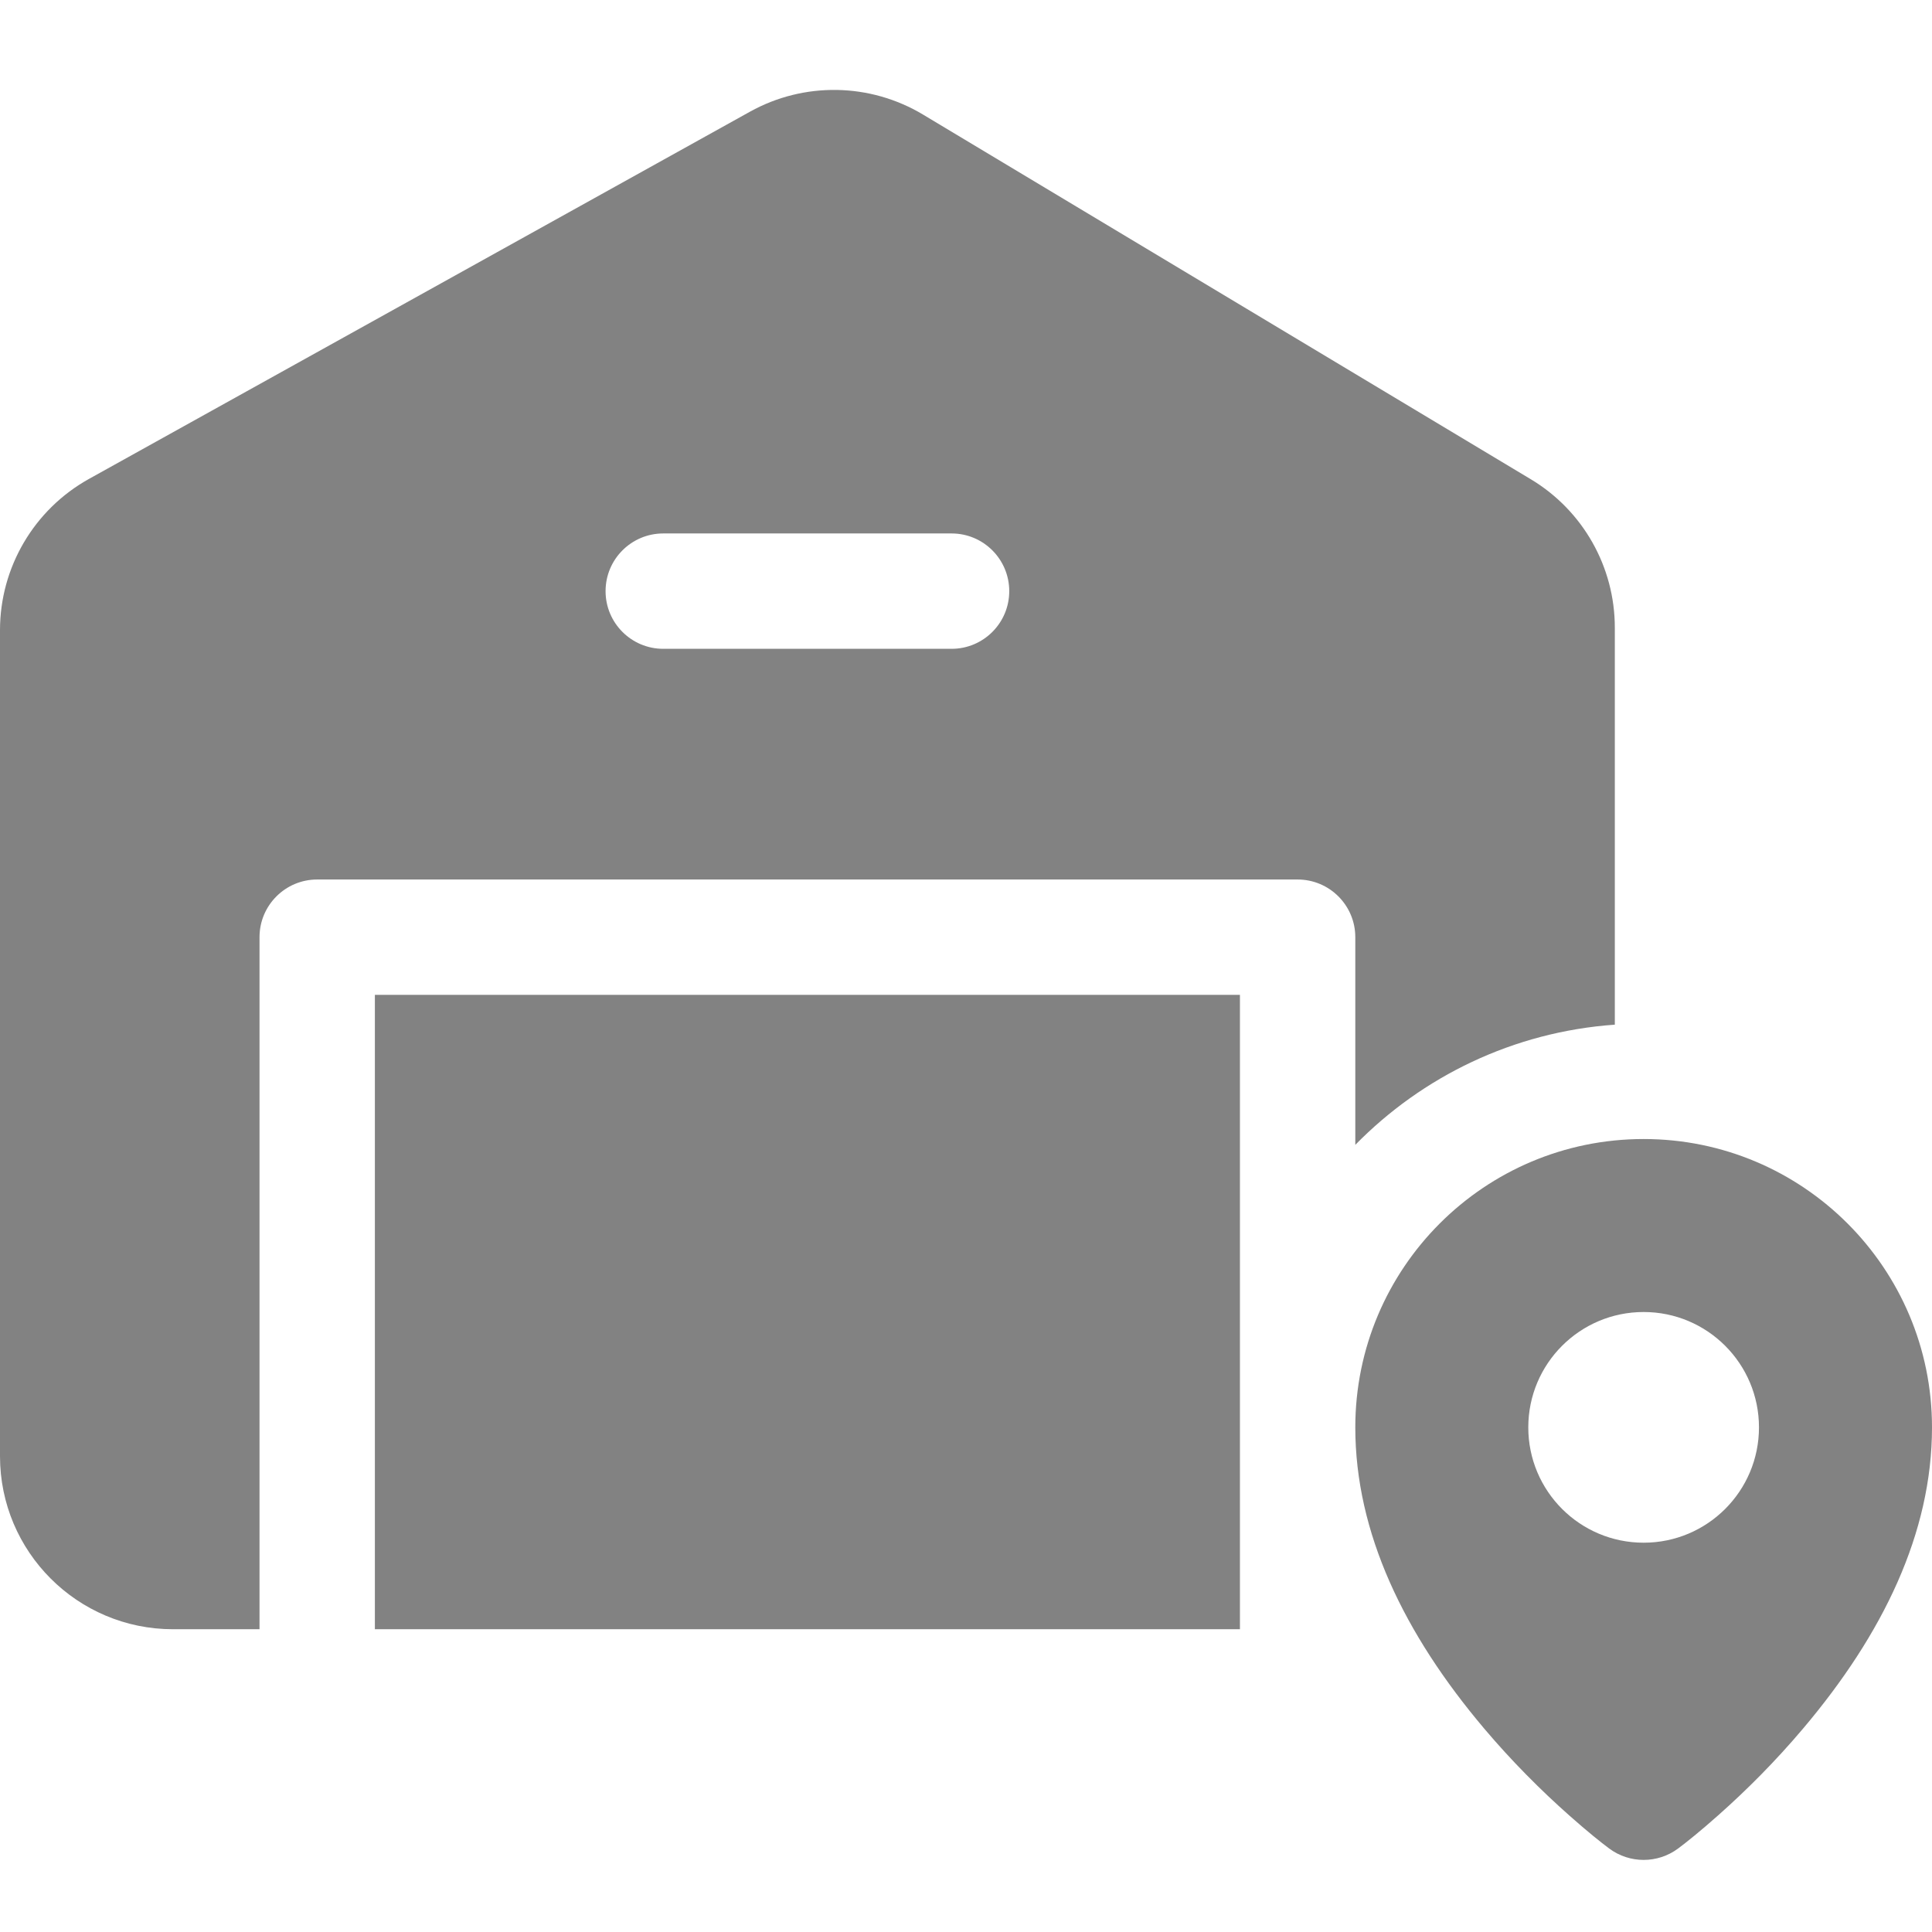 <svg width="52" height="52" viewBox="0 0 52 52" fill="none" xmlns="http://www.w3.org/2000/svg">
<g clip-path="url(#clip0_99_666)">
<path d="M36.478 30.814V25.224C36.478 24.367 35.783 23.672 34.925 23.672H8.537C7.68 23.672 6.985 24.367 6.985 25.224V43.851H4.657C2.085 43.851 0 41.766 0 39.194V16.961C0 15.27 0.917 13.712 2.395 12.89L20.186 3.006C21.641 2.198 23.416 2.228 24.844 3.084L41.202 12.899C42.605 13.741 43.463 15.256 43.463 16.892V27.579C40.732 27.772 38.281 28.974 36.478 30.814ZM17.851 17.463H25.612C26.469 17.463 27.164 16.768 27.164 15.911C27.164 15.053 26.469 14.358 25.612 14.358H17.851C16.994 14.358 16.299 15.053 16.299 15.911C16.299 16.768 16.994 17.463 17.851 17.463ZM33.373 43.851H10.09V26.776H33.373V43.851ZM45.162 49.756C44.613 50.161 43.864 50.161 43.316 49.756C43.087 49.586 42.712 49.285 42.239 48.865C41.459 48.174 40.68 47.391 39.949 46.527C37.794 43.979 36.478 41.257 36.478 38.418C36.478 34.132 39.952 30.657 44.239 30.657C48.525 30.657 52 34.132 52 38.418C52 41.257 50.684 43.979 48.528 46.527C47.798 47.391 47.019 48.174 46.239 48.865C45.766 49.285 45.391 49.586 45.162 49.756ZM44.239 41.522C45.953 41.522 47.343 40.133 47.343 38.418C47.343 36.703 45.953 35.313 44.239 35.313C42.524 35.313 41.134 36.703 41.134 38.418C41.134 40.133 42.524 41.522 44.239 41.522Z" fill="#828282"/>
</g>
<defs>
<clipPath id="clip0_99_666">
<rect width="52" height="52" fill="white"/>
</clipPath>
</defs>
</svg>
